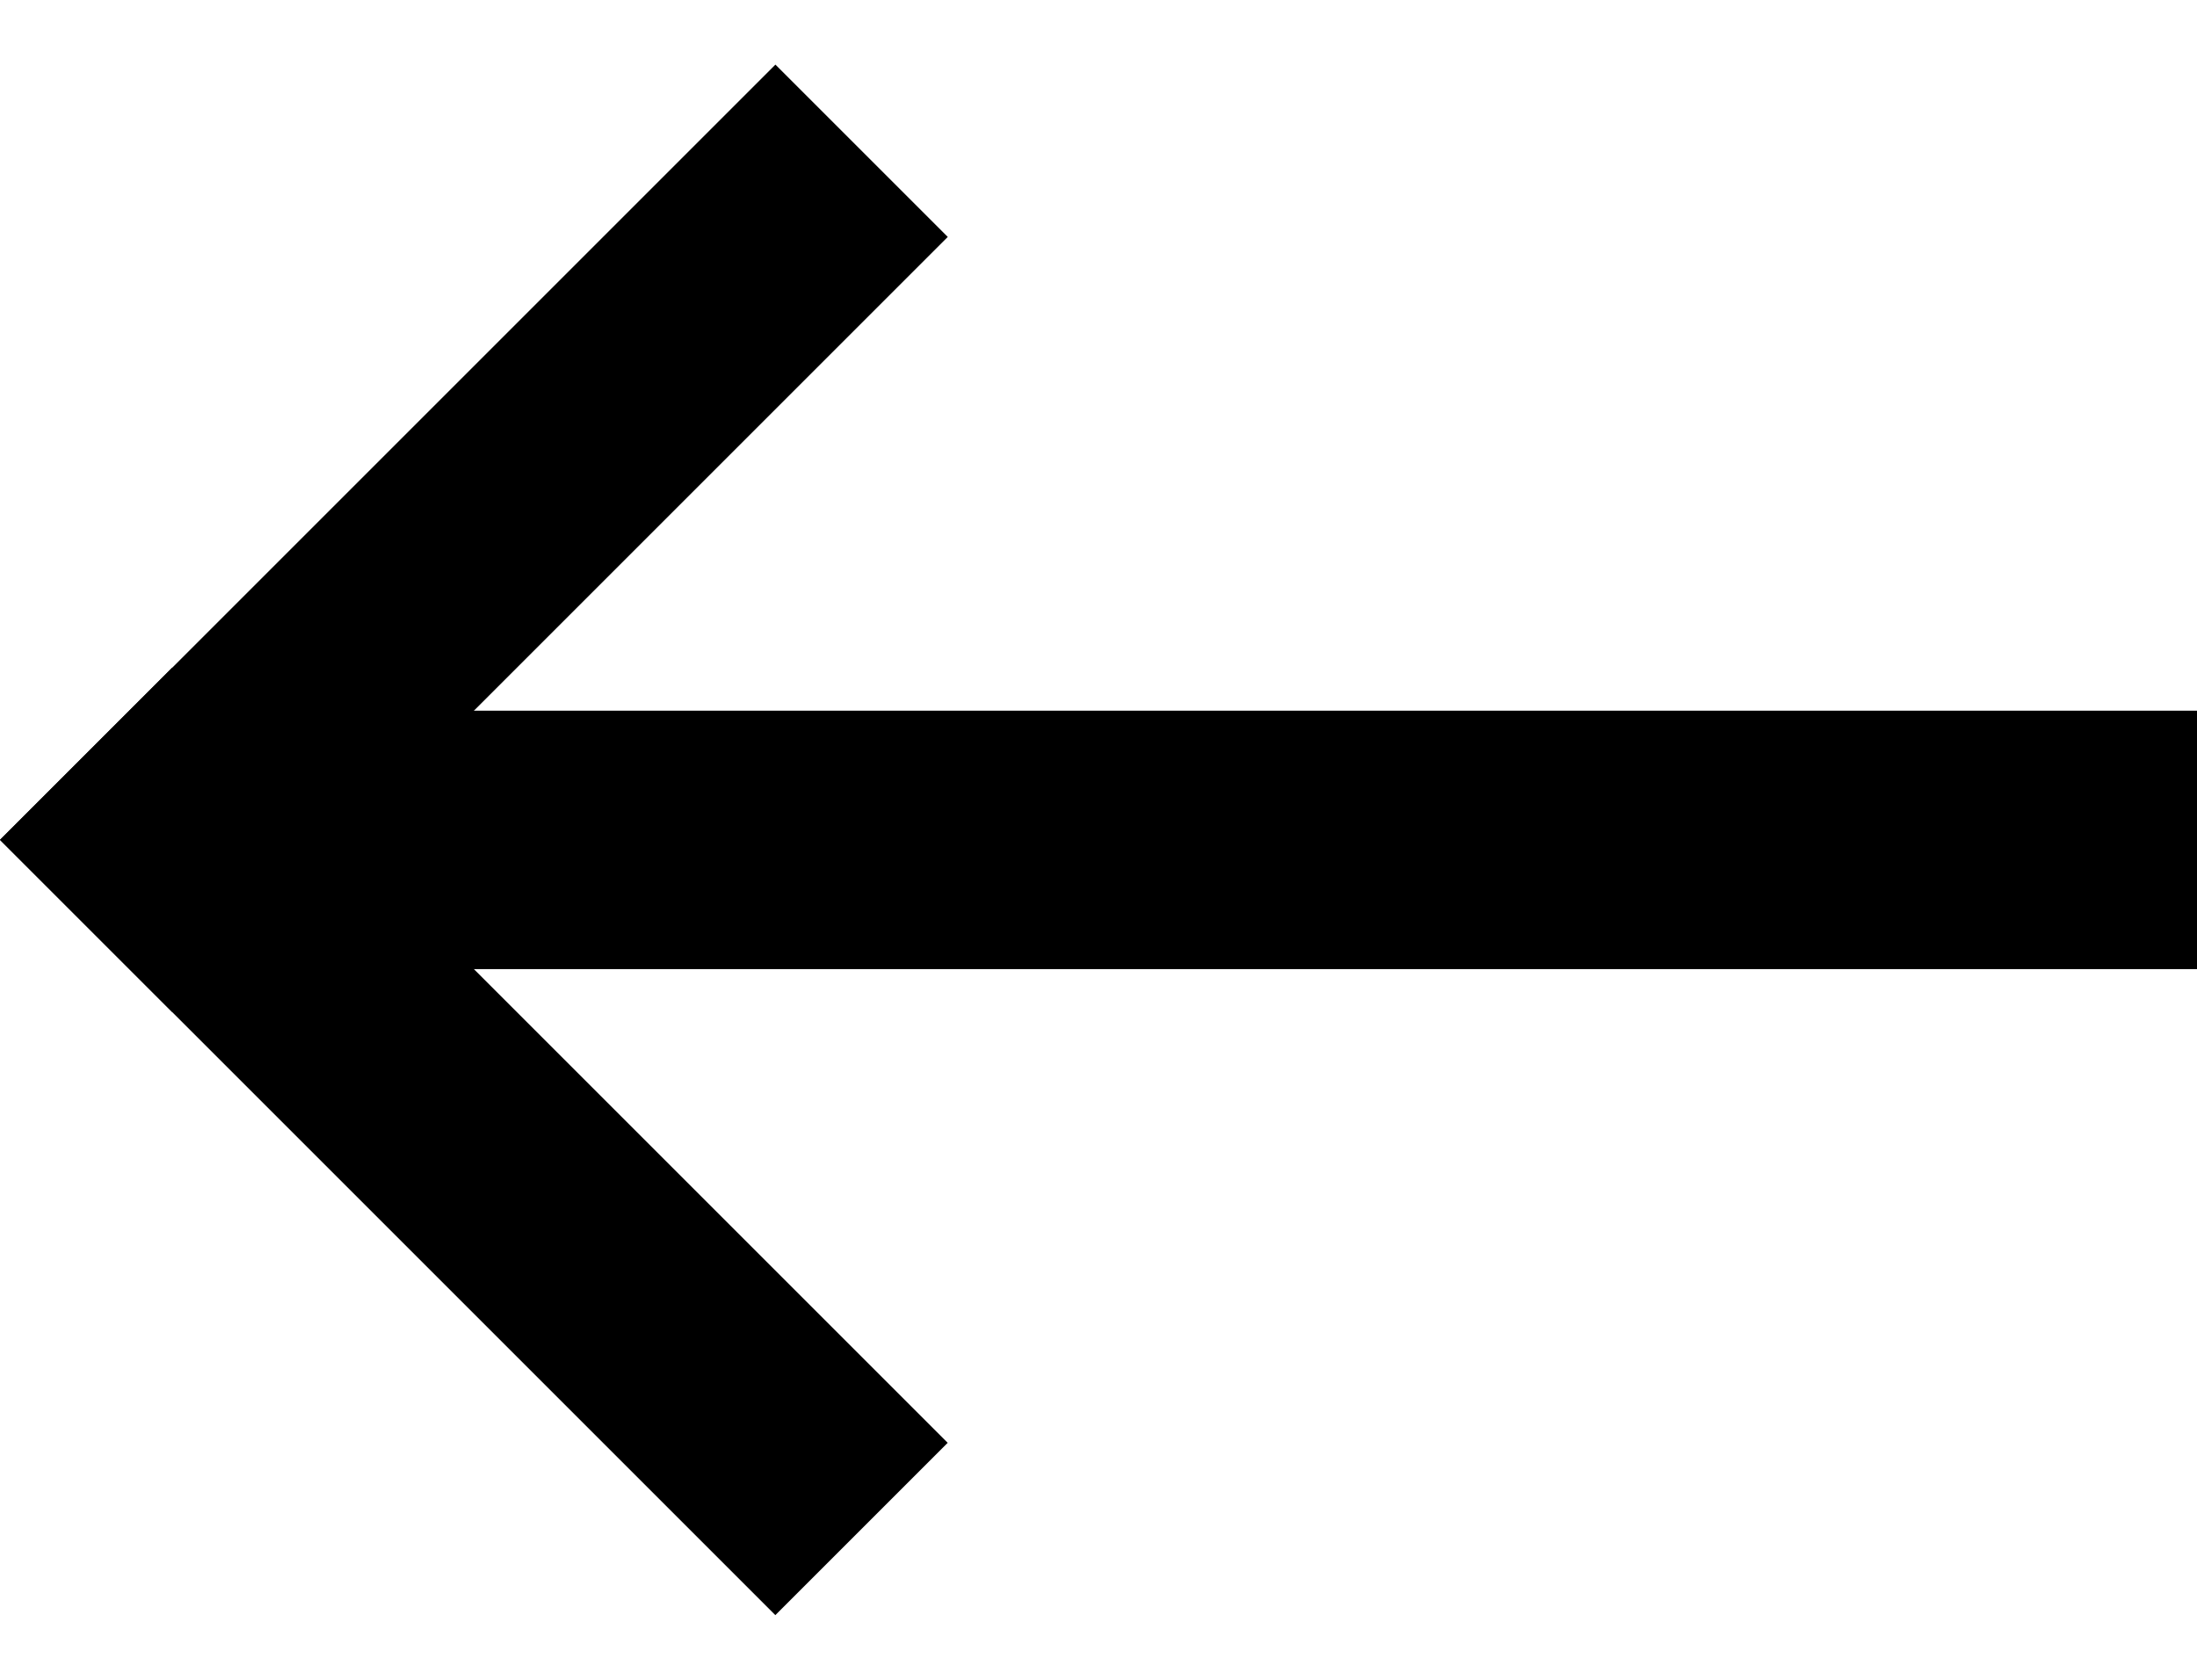 <svg width="17" height="13" viewBox="0 0 17 13" fill="none" xmlns="http://www.w3.org/2000/svg">
<rect x="17" y="5.5" width="2" height="16" transform="rotate(90 17 5.5)" fill="black"/>
<rect x="6" y="0.5" width="1.886" height="8.485" transform="rotate(45 6 0.5)" fill="black"/>
<rect x="7.333" y="11.166" width="1.886" height="8.485" transform="rotate(135 7.333 11.166)" fill="black"/>
</svg>
